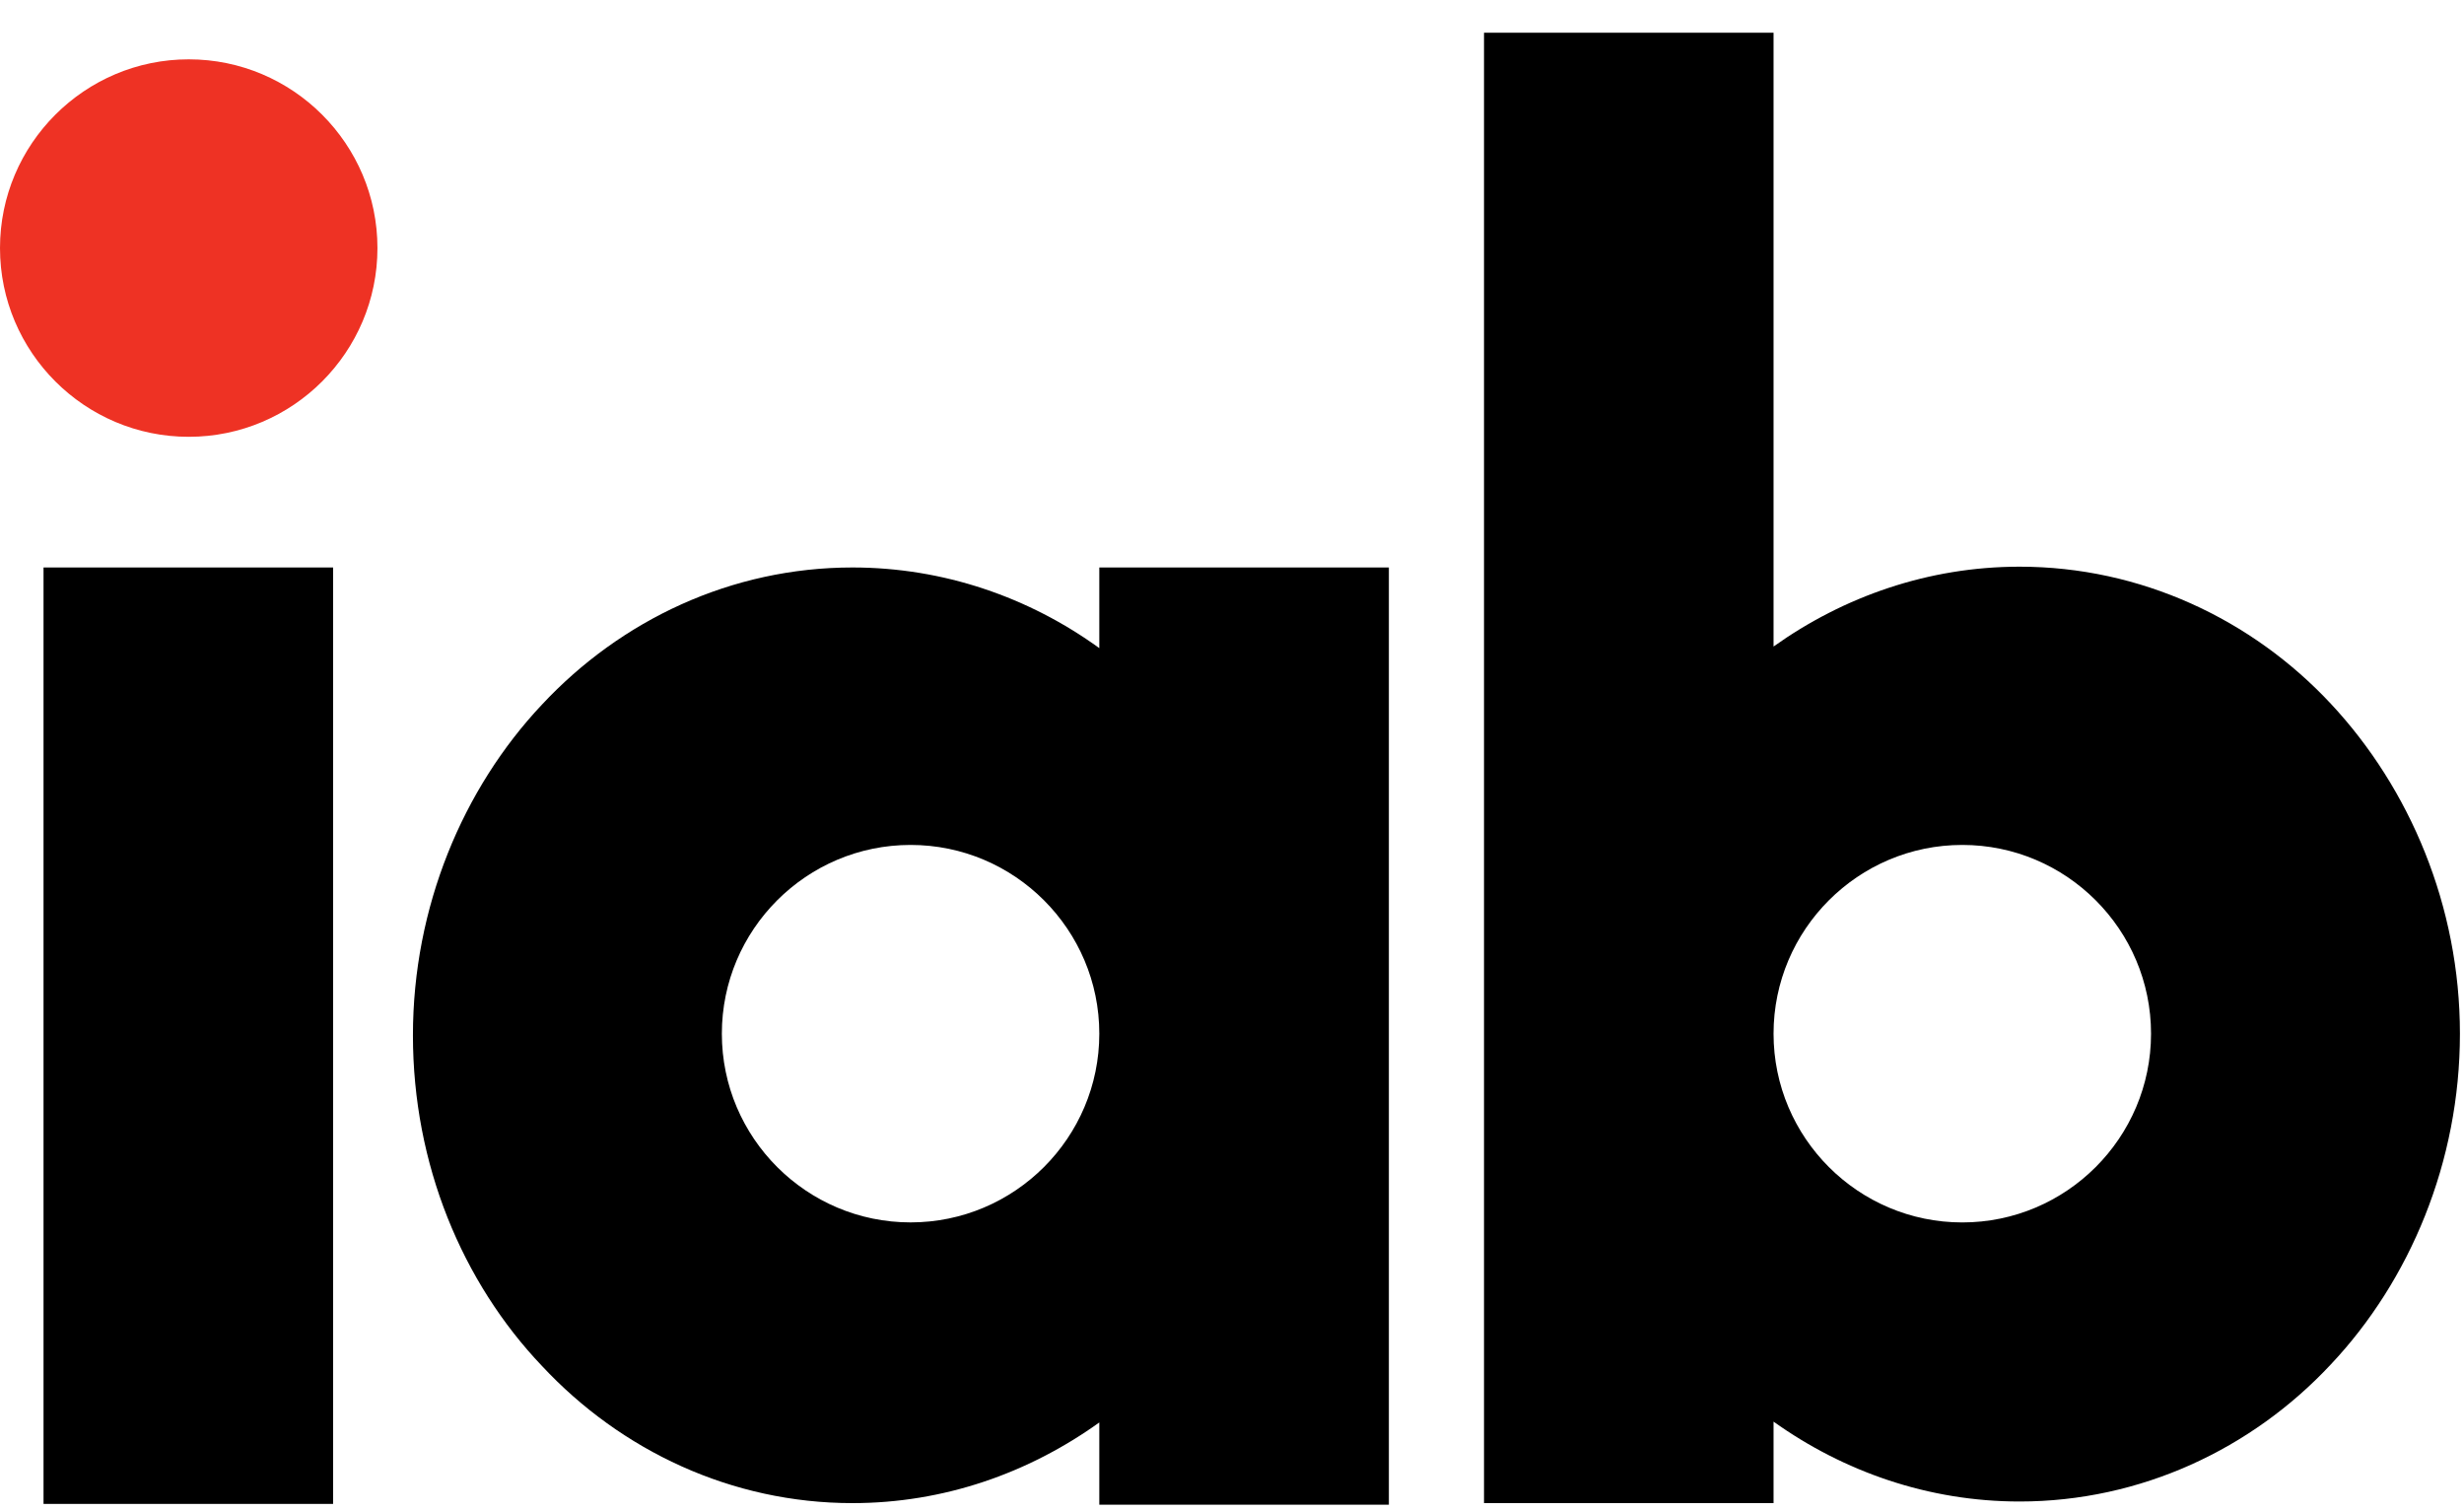 <?xml version="1.0" encoding="UTF-8"?> <svg xmlns="http://www.w3.org/2000/svg" width="75" height="46" viewBox="0 0 75 46" fill="none"> <path d="M5.745 1.806C2.578 1.806 0 4.383 0 7.55C0 10.717 2.578 13.295 5.745 13.295C8.912 13.295 11.489 10.717 11.489 7.55C11.489 4.383 8.912 1.806 5.745 1.806Z" fill="#EE3224"></path> <path d="M10.139 17.272H1.325V45.774H10.139V17.272Z" fill="black"></path> <path d="M59.729 37.207C56.562 37.207 53.984 34.629 53.984 31.462C53.984 28.295 56.562 25.717 59.729 25.717C62.896 25.717 65.474 28.295 65.474 31.462C65.474 34.629 62.896 37.207 59.729 37.207ZM70.948 21.421C68.542 18.843 65.154 17.248 61.472 17.248C58.698 17.248 56.12 18.156 53.984 19.678V0.996H45.171V45.75H53.984V43.27C56.12 44.793 58.698 45.701 61.472 45.701C65.154 45.701 68.542 44.105 70.948 41.527C73.354 38.974 74.876 35.365 74.876 31.462C74.876 27.583 73.354 23.999 70.948 21.421Z" fill="black"></path> <path d="M27.717 37.206C24.55 37.206 21.972 34.629 21.972 31.462C21.972 28.295 24.55 25.717 27.717 25.717C30.884 25.717 33.461 28.295 33.461 31.462C33.461 34.629 30.884 37.206 27.717 37.206ZM33.461 17.272V19.727C31.325 18.18 28.723 17.272 25.949 17.272C22.267 17.272 18.903 18.868 16.497 21.445C14.091 23.999 12.569 27.608 12.569 31.511C12.569 35.439 14.067 39.023 16.497 41.576C18.903 44.154 22.267 45.75 25.949 45.75C28.723 45.75 31.301 44.842 33.461 43.295V45.799H42.275V17.272H33.461Z" fill="black"></path> </svg> 